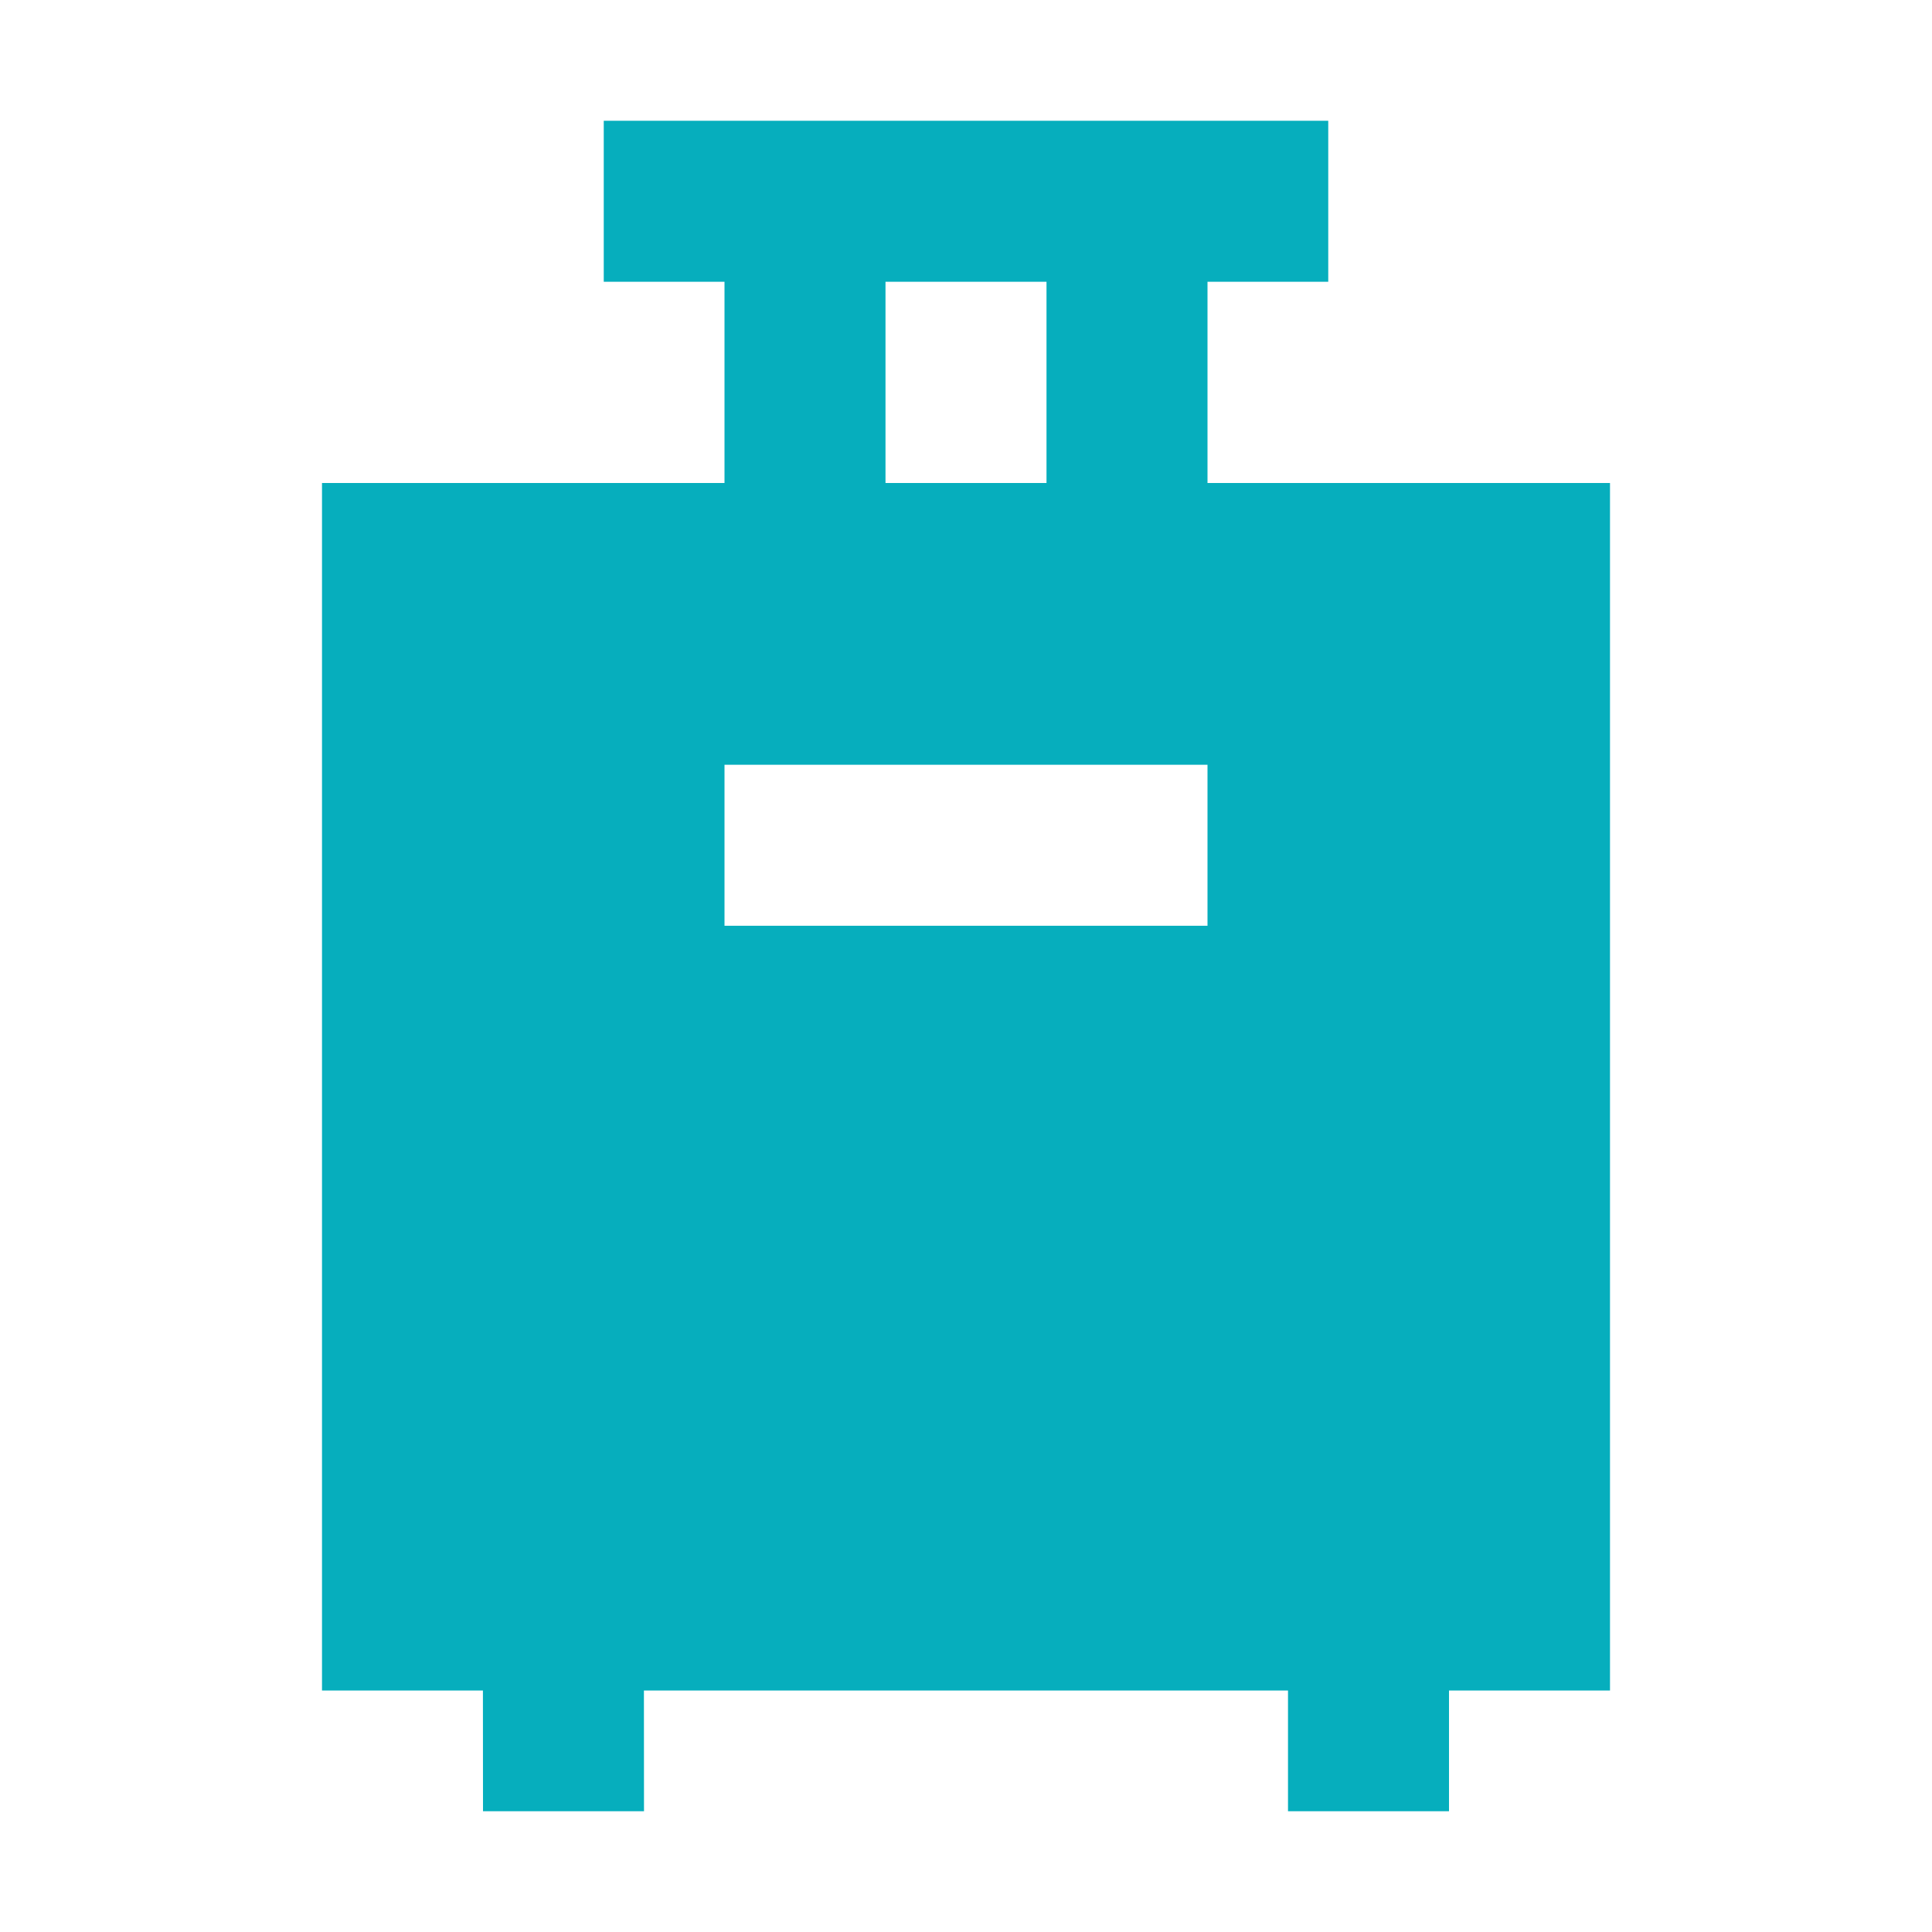 <?xml version="1.0" encoding="UTF-8"?>
<svg width="24px" height="24px" viewBox="0 0 24 24" version="1.1" xmlns="http://www.w3.org/2000/svg" xmlns:xlink="http://www.w3.org/1999/xlink">
    <title>baggage备份</title>
    <g id="T列表页" stroke="none" stroke-width="1" fill="none" fill-rule="evenodd">
        <g id="01_列表页" transform="translate(-116, -923)" fill="#06AEBD" fill-rule="nonzero">
            <g id="标签/T/2" transform="translate(80, 917)">
                <g id="baggage备份" transform="translate(36, 6)">
                    <path d="M16.5,1.5 L16.5,3.5 L15,3.5 L15,6 L20,6 L20,21 L18,21 L18,22.5 L16,22.5 L16,21 L7.999,21 L8,22.5 L6,22.5 L5.999,21 L4,21 L4,6 L9,6 L9,3.5 L7.5,3.5 L7.5,1.5 L16.5,1.5 Z M15,9.5 L9,9.5 L9,11.5 L15,11.5 L15,9.5 Z M13,3.5 L11,3.5 L11,6 L13,6 L13,3.5 Z" id="形状结合"></path>
                </g>
            </g>
        </g>
    </g>
</svg>